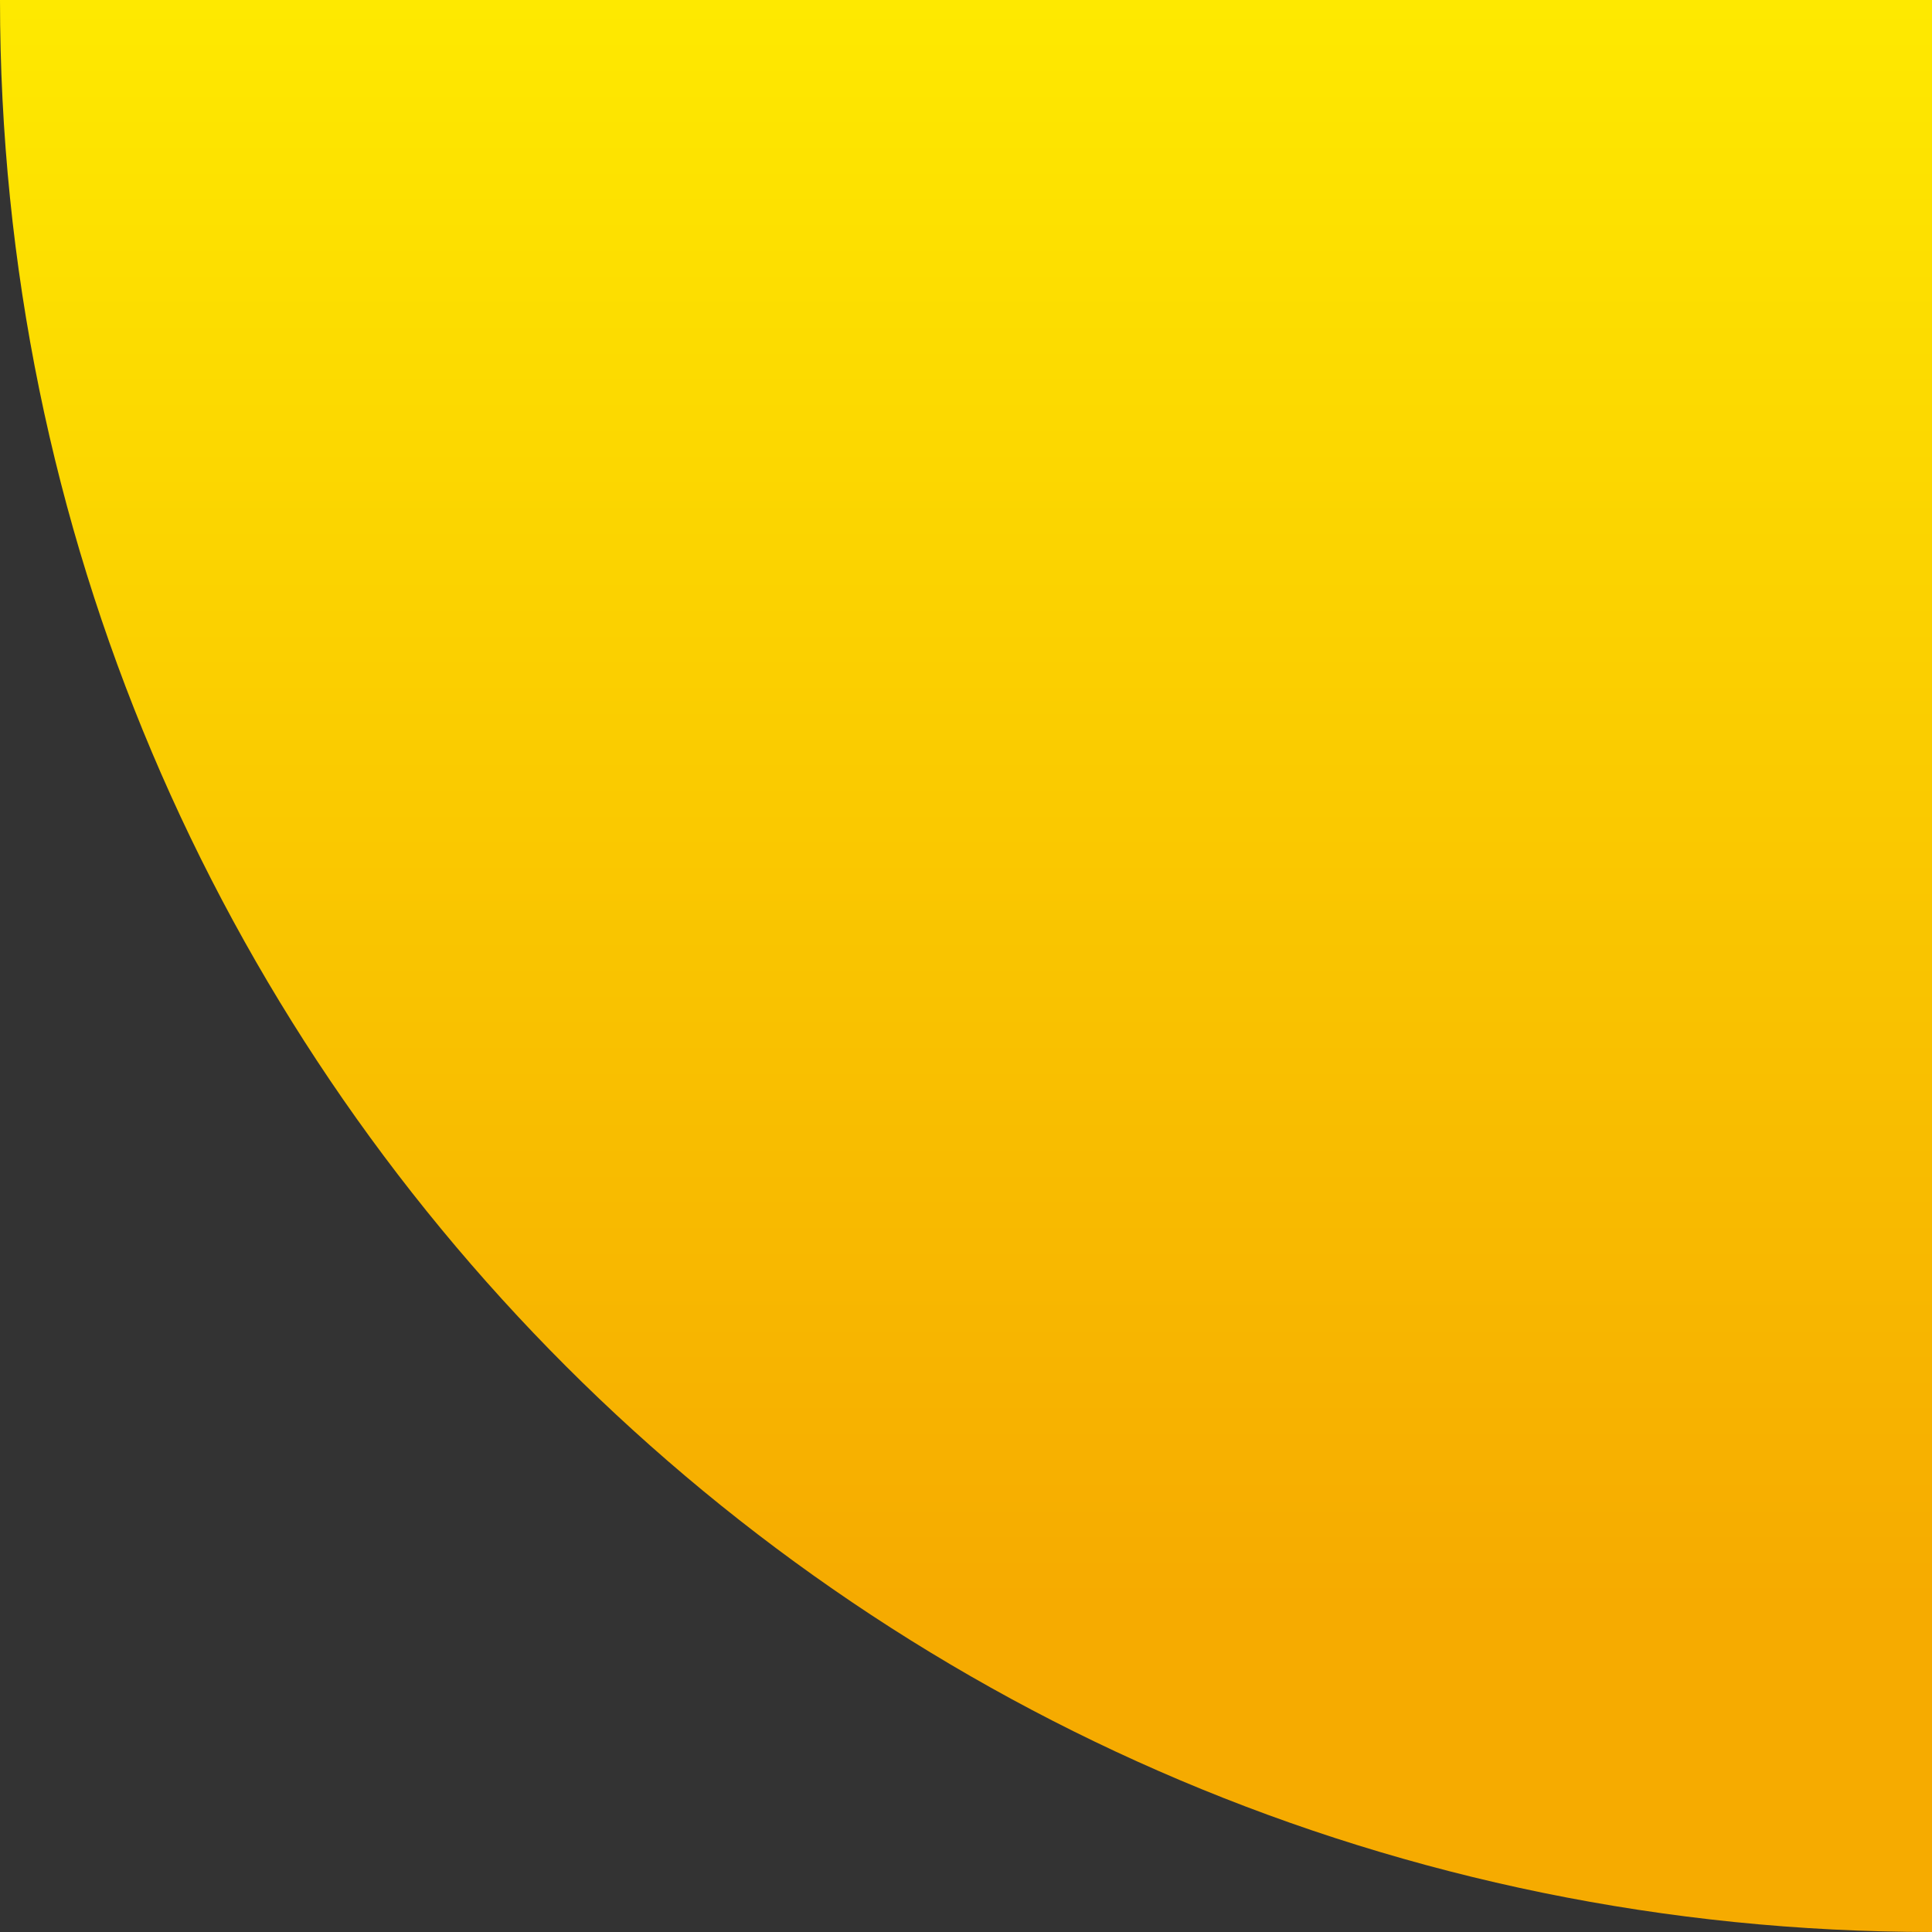 <?xml version="1.0" encoding="UTF-8"?>
<svg id="_レイヤー_2" data-name="レイヤー 2" xmlns="http://www.w3.org/2000/svg" xmlns:xlink="http://www.w3.org/1999/xlink" viewBox="0 0 436.75 436.75">
  <rect x="0" y="0" width="436.75" height="436.75" fill="#333333" stroke="none"/>
  <defs>
    <style>
      .cls-1 {
        fill: url(#_名称未設定グラデーション_27);
      }
    </style>
    <linearGradient id="_名称未設定グラデーション_27" data-name="名称未設定グラデーション 27" x1="218.37" y1="-412.97" x2="218.37" y2="369.8" gradientUnits="userSpaceOnUse">
      <stop offset="0" stop-color="#fff100"/>
      <stop offset=".47" stop-color="#fff100"/>
      <stop offset=".99" stop-color="#f6ab00"/>
    </linearGradient>
  </defs>
  <g id="_レイヤー_8" data-name="レイヤー 8">
    <path class="cls-1" d="M0,0c0,241.21,195.54,436.75,436.75,436.75V0H0Z"/>
  </g>
</svg>